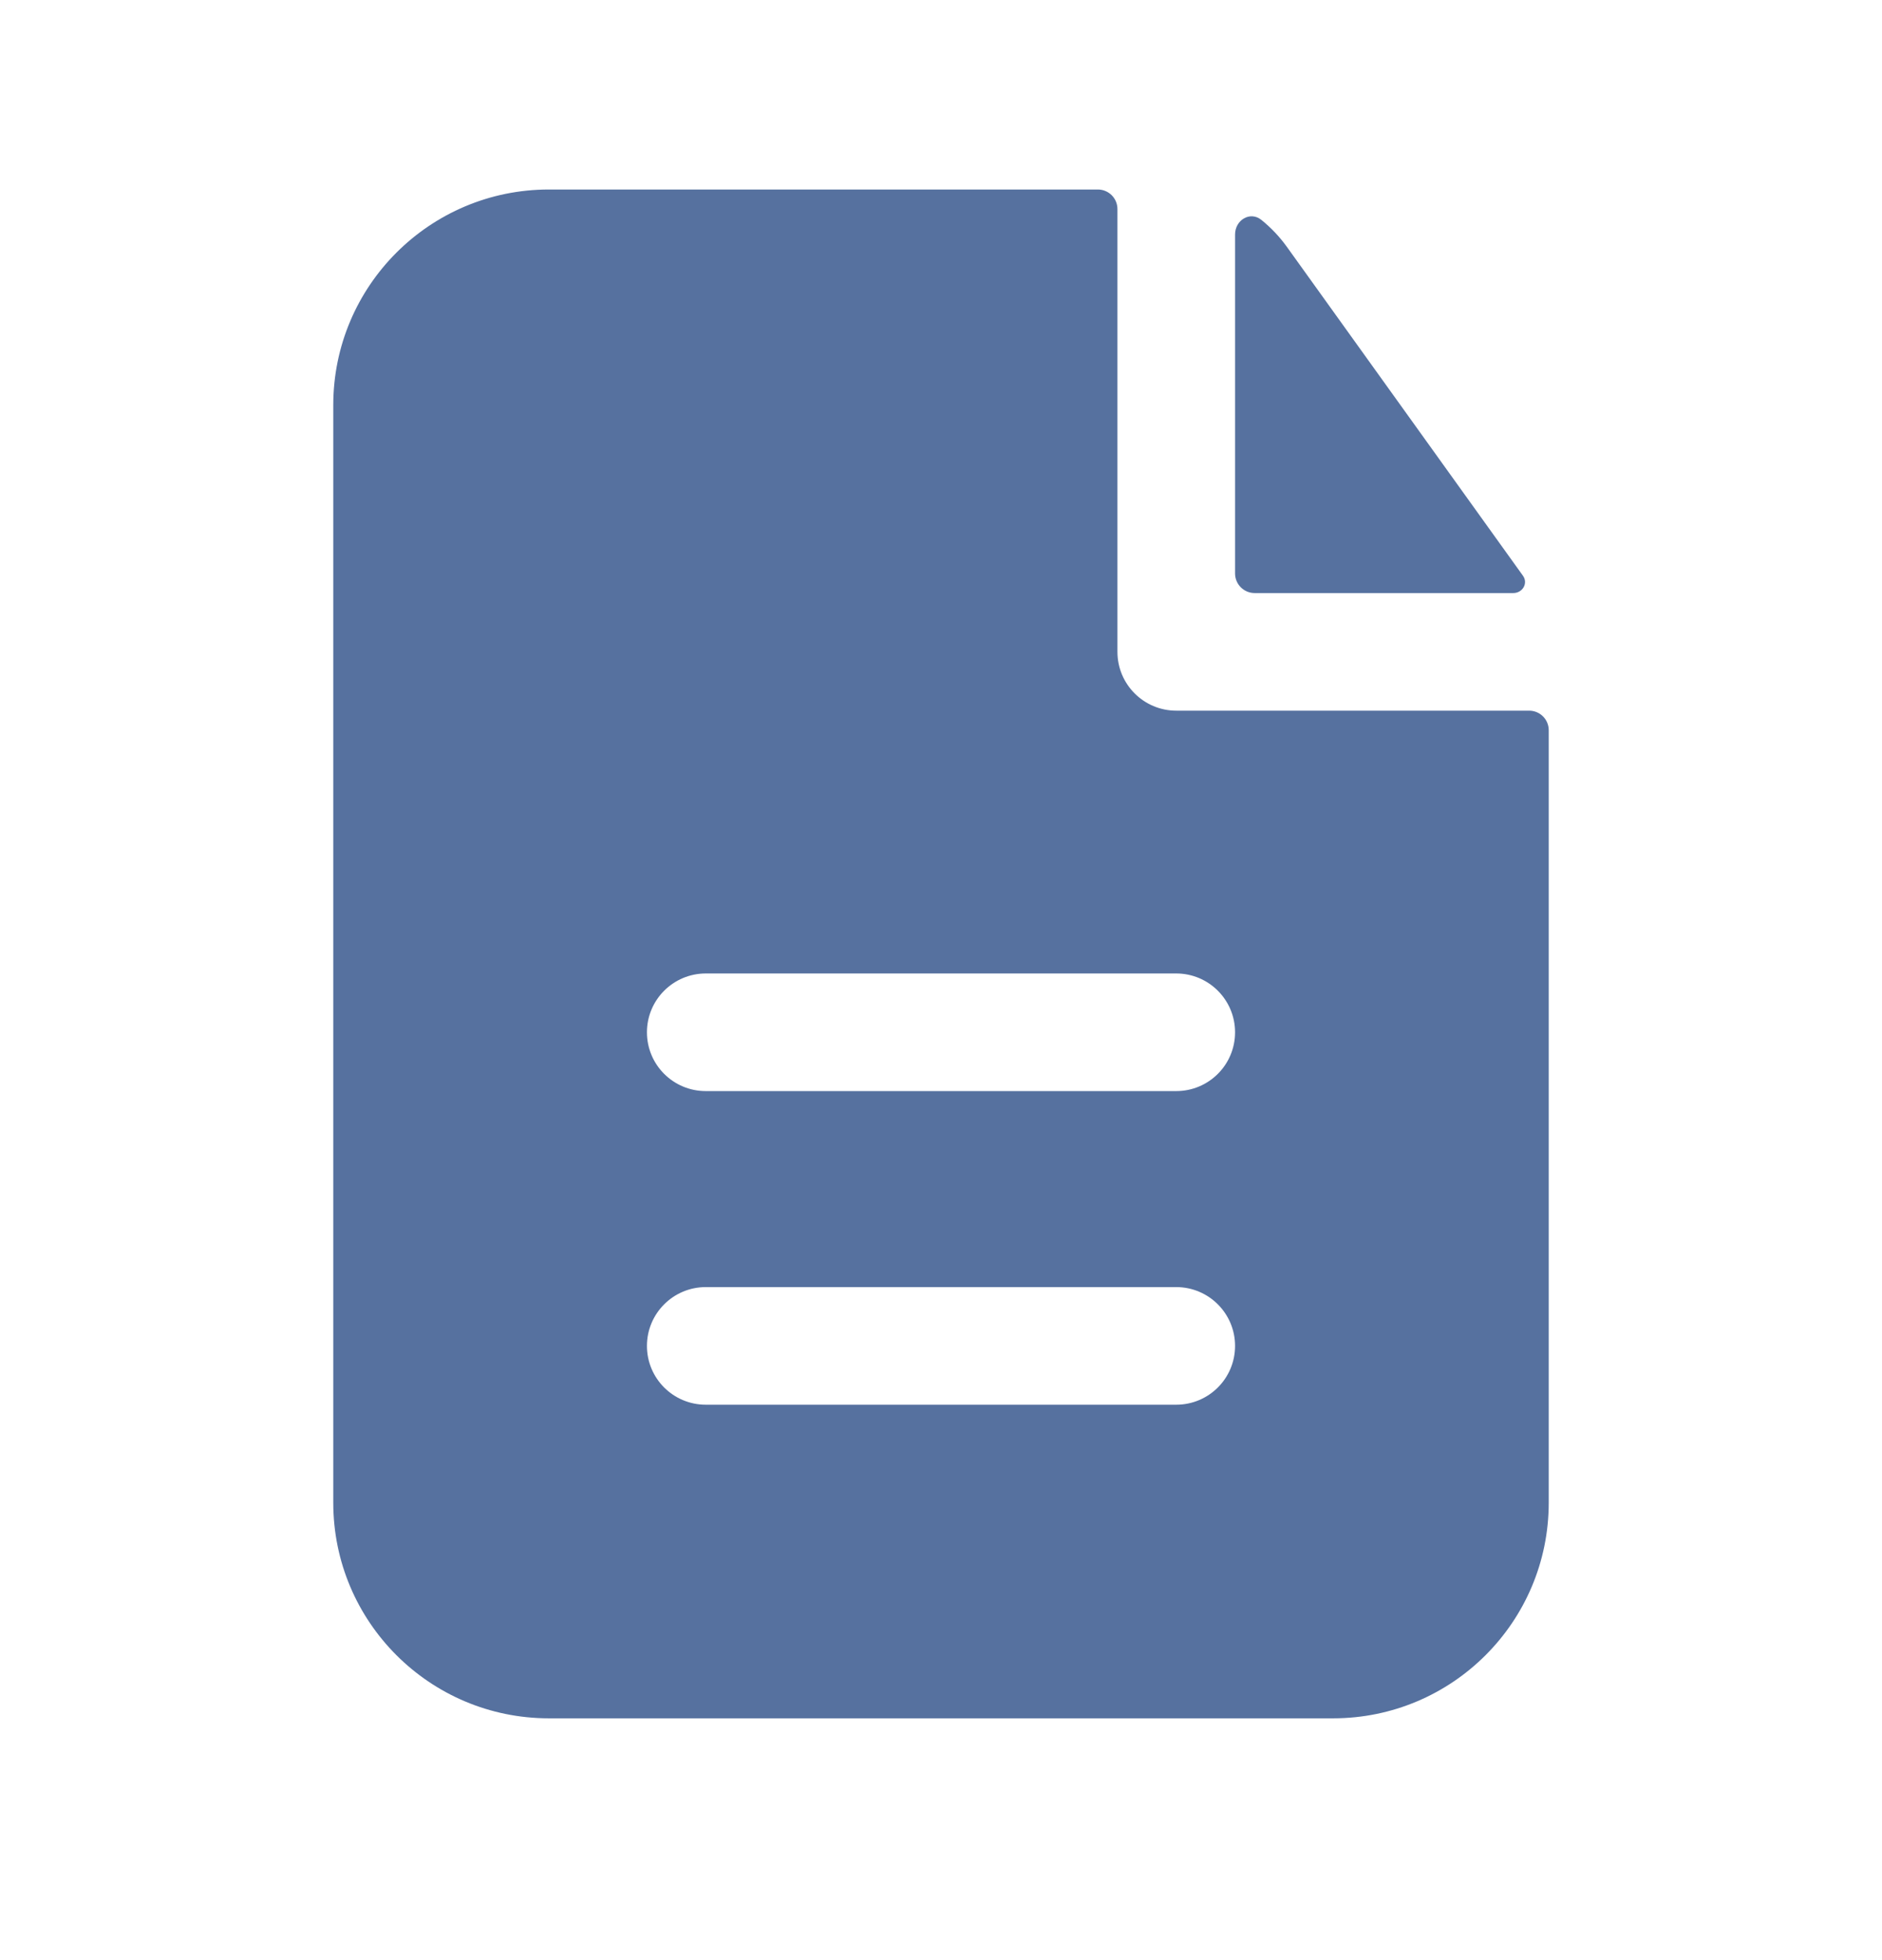 <svg width="24" height="25" viewBox="0 0 24 25" fill="none" xmlns="http://www.w3.org/2000/svg">
<path fill-rule="evenodd" clip-rule="evenodd" d="M14.25 2.667C14.25 2.528 14.138 2.417 14 2.417H7C5.481 2.417 4.25 3.648 4.25 5.167V19.166C4.25 20.685 5.481 21.916 7 21.916H17C18.519 21.916 19.75 20.685 19.75 19.166V9.314C19.75 9.175 19.638 9.064 19.5 9.064H15C14.586 9.064 14.25 8.728 14.25 8.314V2.667ZM15 12.416C15.414 12.416 15.75 12.752 15.75 13.166C15.75 13.581 15.414 13.916 15 13.916H9C8.586 13.916 8.25 13.581 8.25 13.166C8.25 12.752 8.586 12.416 9 12.416H15ZM15 16.416C15.414 16.416 15.75 16.752 15.75 17.166C15.75 17.581 15.414 17.916 15 17.916H9C8.586 17.916 8.25 17.581 8.25 17.166C8.25 16.752 8.586 16.416 9 16.416H15Z" fill="#56719F"/>
<path d="M15.75 2.991C15.75 2.806 15.943 2.689 16.086 2.805C16.207 2.903 16.316 3.017 16.409 3.146L19.422 7.344C19.49 7.44 19.416 7.564 19.298 7.564H16C15.862 7.564 15.75 7.452 15.75 7.314V2.991Z" fill="#56719F"/>
</svg>
